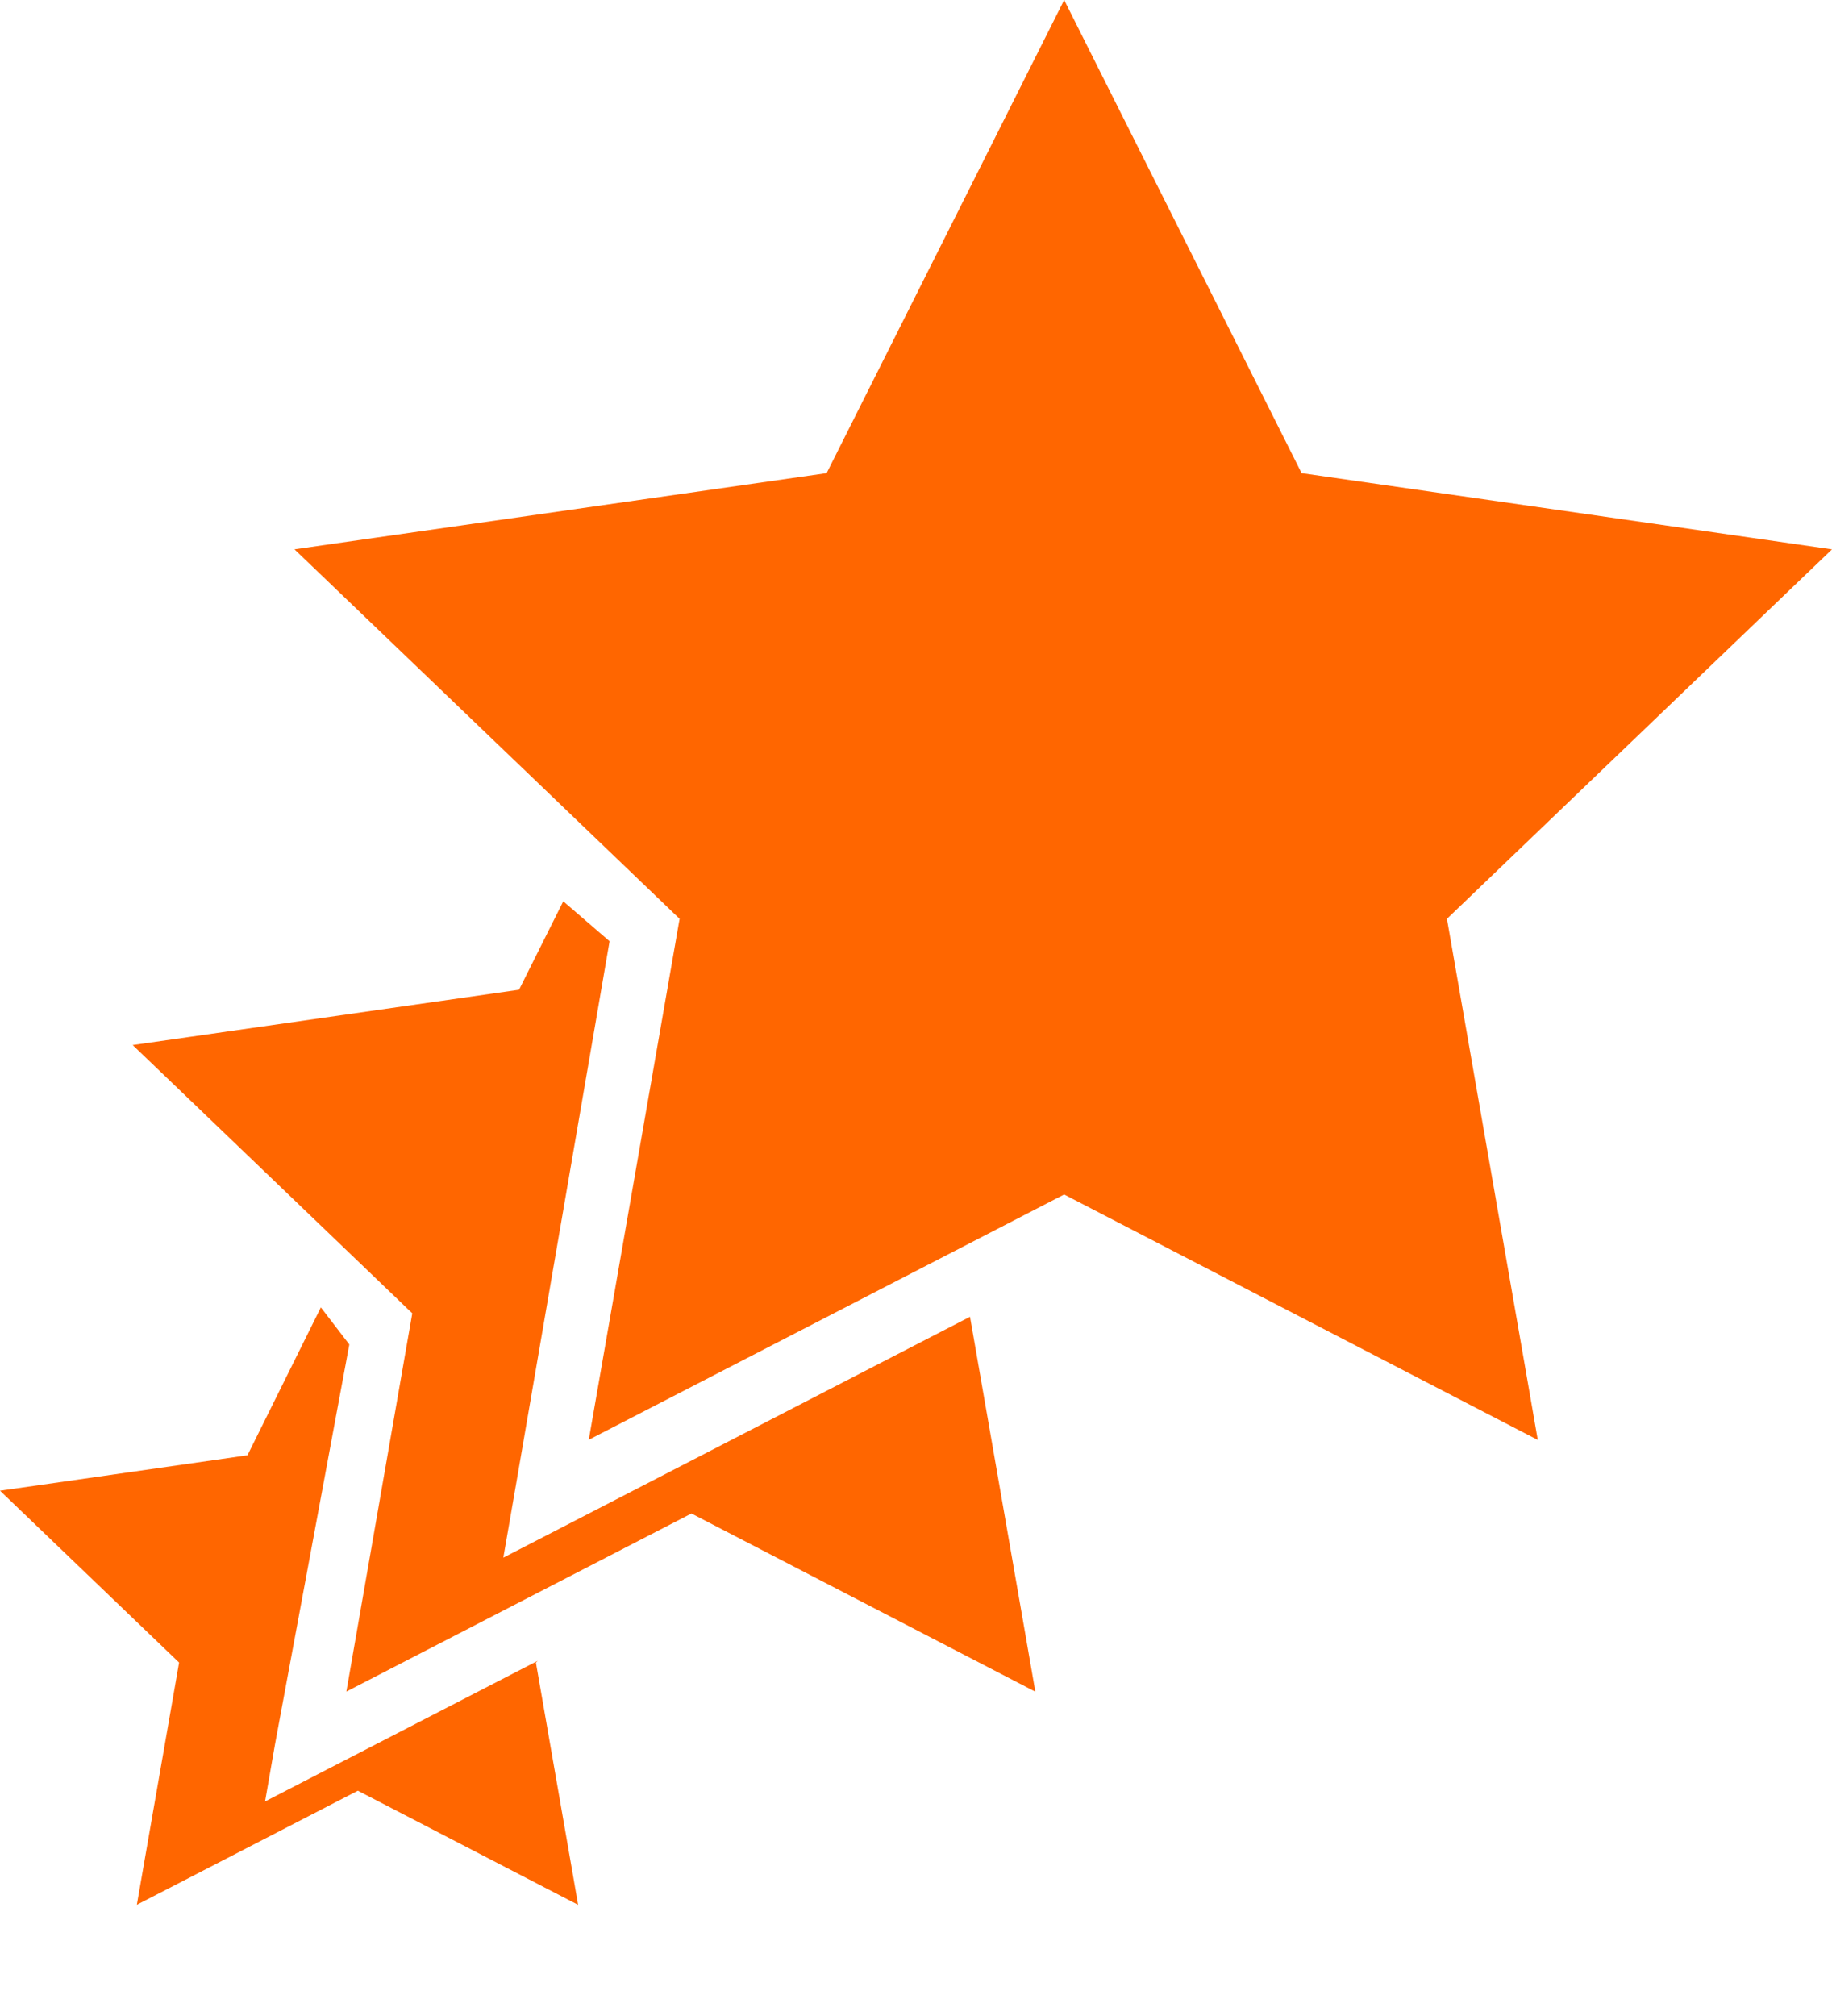<svg viewBox="0 0 50 55" xmlns="http://www.w3.org/2000/svg" width="50" height="55"><path class="fil0" style="fill:#f60" d="m3.91 50.959-.175 1.007.911-.469 5.121-2.643 5.1 2.642.911.472-.175-1.009-.977-5.602.051-.048-6.02 3.104-1.423.734.274-1.572L9.534 36.68l-.777-1.012-2.003 4.035-5.724.82-1.03.146.75.719 4.138 3.969Z"/><path class="fil0" style="fill:#f60" d="m9.727 44.577-.274 1.572 1.423-.734 7.995-4.124 7.963 4.124 1.423.737-.274-1.575-1.509-8.653-10.778 5.561-1.959 1.01.376-2.165 2.524-14.651-1.264-1.09-1.207 2.413-8.936 1.279-1.609.23 1.17 1.121 6.461 6.198Z"/><path class="fil0" style="fill:#f60" d="m16.447 37.115-.378 2.165 1.96-1.011 11.014-5.681 10.965 5.68 1.962 1.016-.377-2.169-2.102-12.048 8.898-8.535L50 14.988l-2.214-.319-12.262-1.761L30.022 1.95 29.044 0l-.98 1.95-5.503 10.958-12.307 1.761-2.217.318 1.612 1.545 8.899 8.535Z"/></svg>
